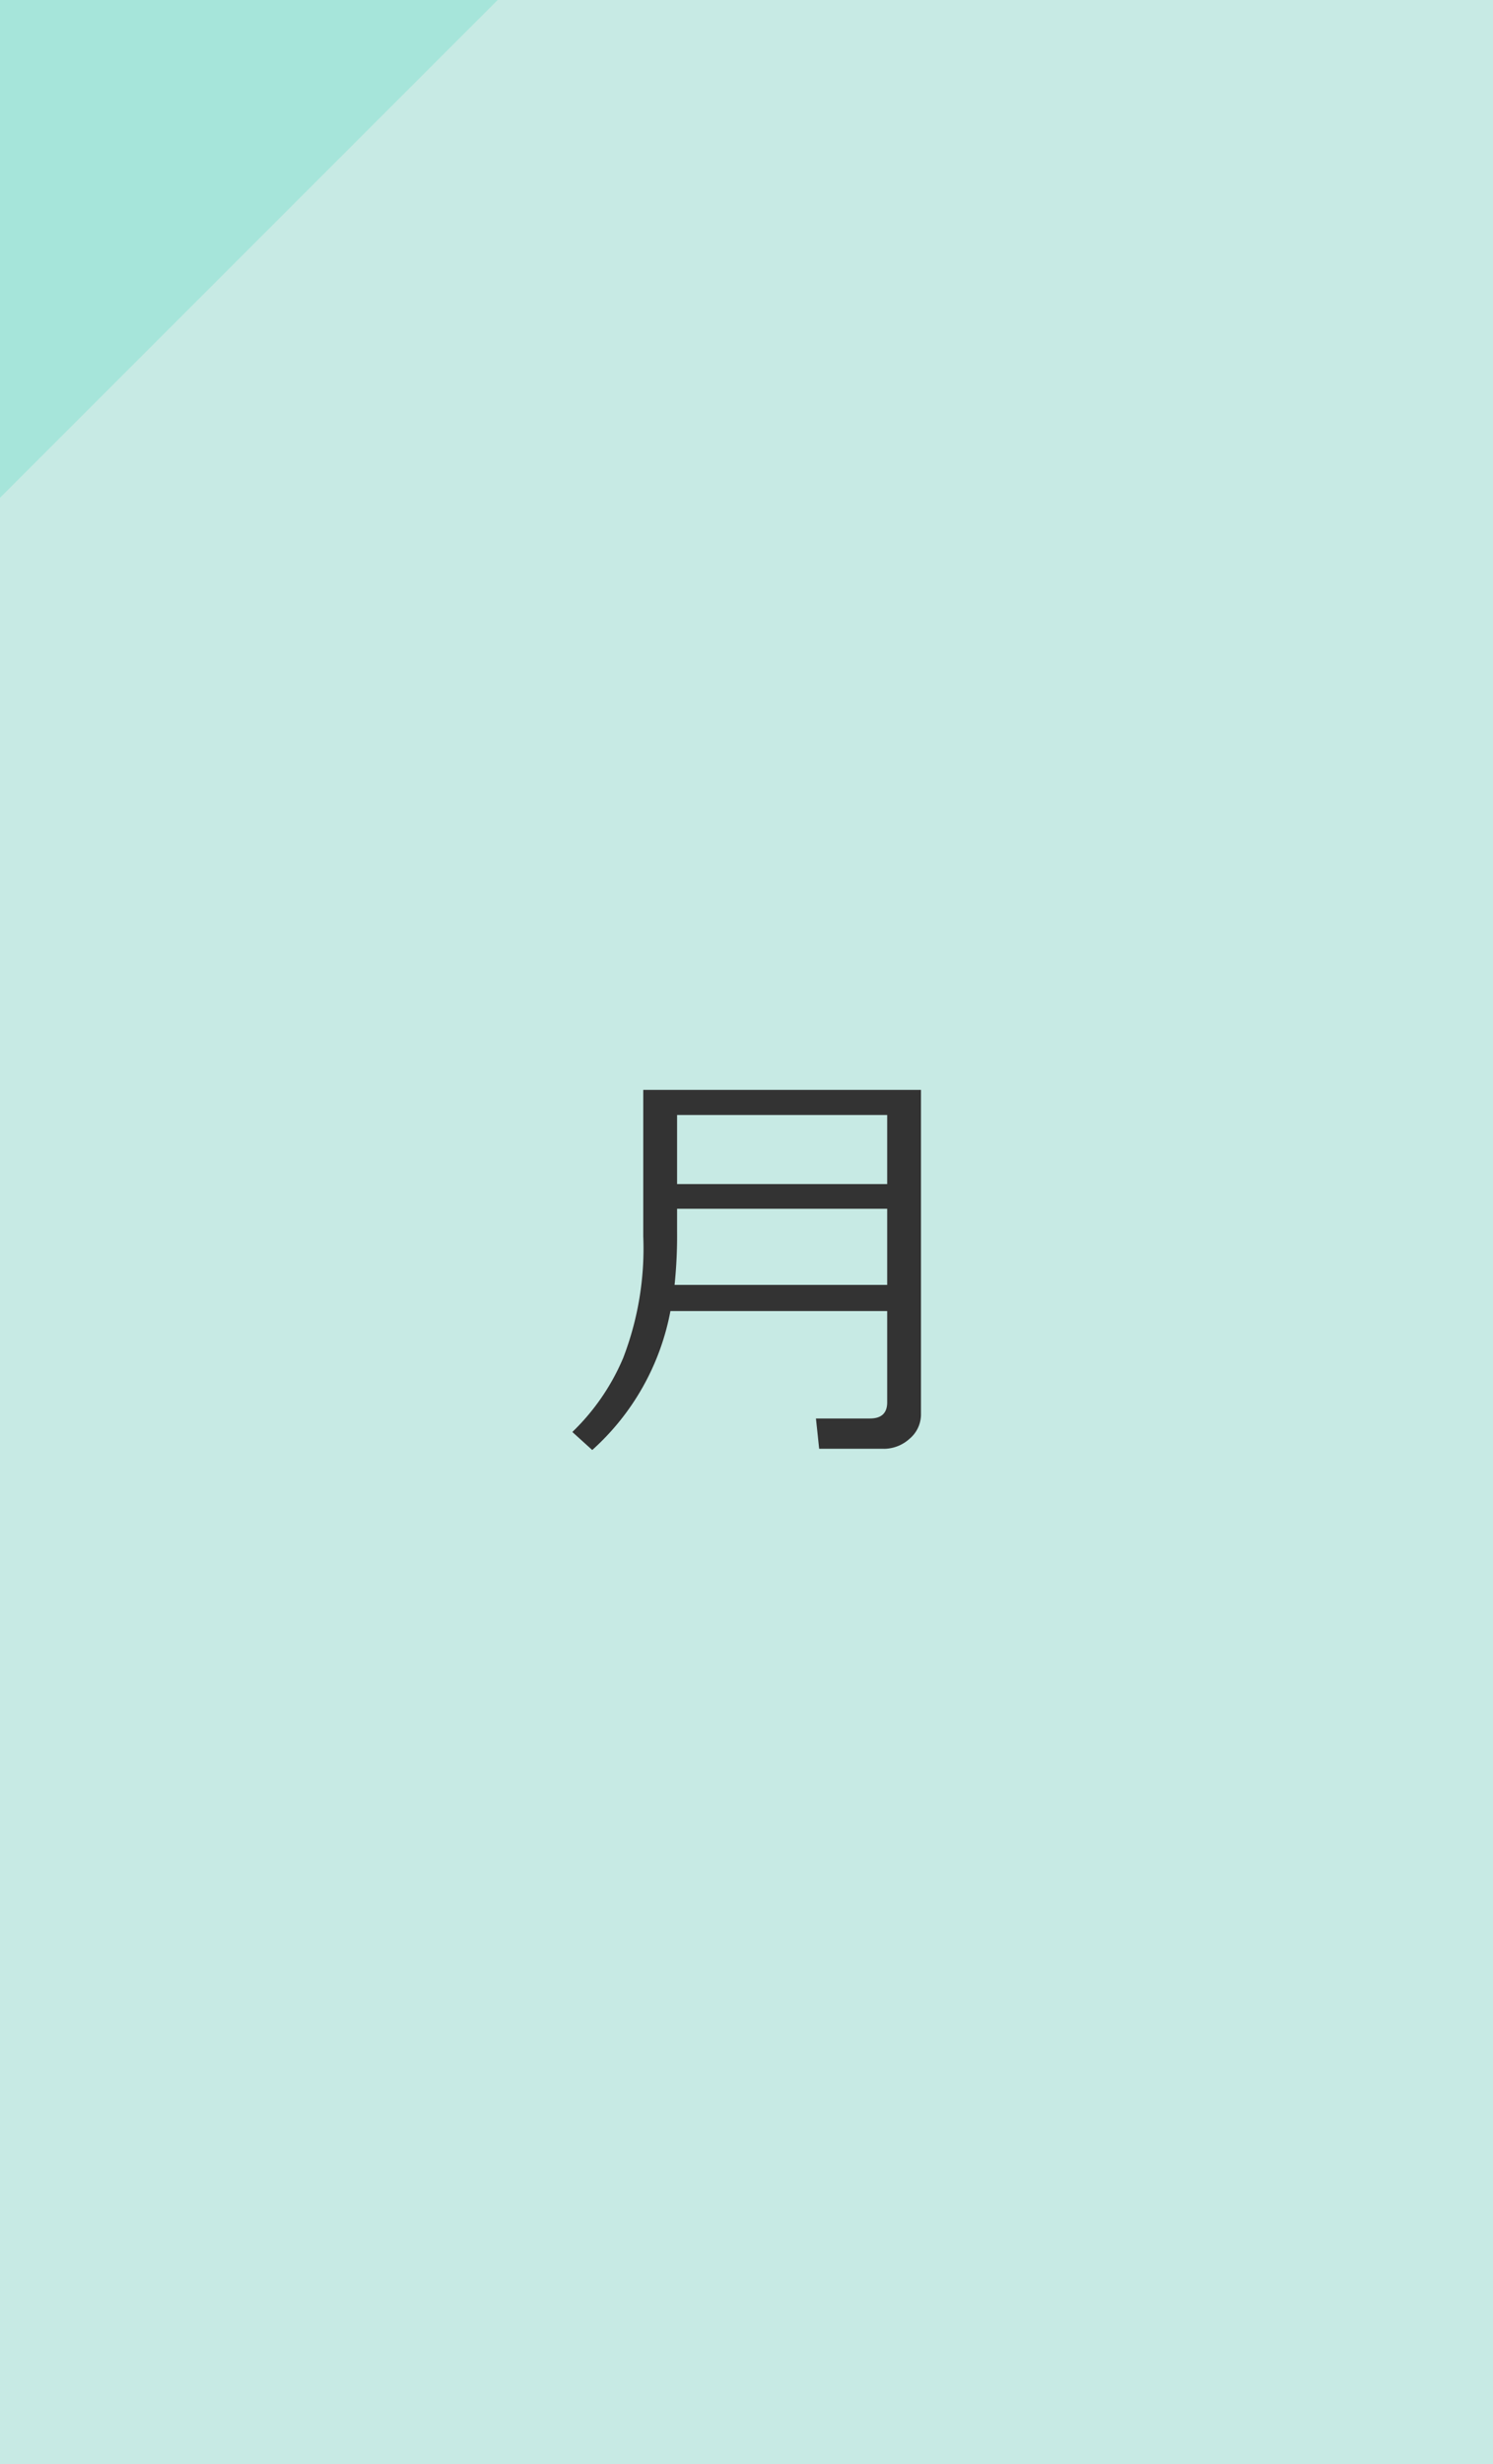<svg xmlns="http://www.w3.org/2000/svg" width="60" height="99" viewBox="0 0 60 99">
  <g id="Group_56262" data-name="Group 56262" transform="translate(2050 -1918)">
    <path id="Path_58375" data-name="Path 58375" d="M0,0H60V99H0Z" transform="translate(-2050 1918)" fill="#c7eae4"/>
    <path id="Path_58380" data-name="Path 58380" d="M6.229,4.067h-2.6L3.5,2.85H5.671q.692,0,.692-.65V-1.467H-2.348A9.979,9.979,0,0,1-5.49,4.117l-.8-.725A8.975,8.975,0,0,0-4.248.421,12.242,12.242,0,0,0-3.44-4.468v-5.885H7.721V2.659a1.277,1.277,0,0,1-.463,1.009,1.536,1.536,0,0,1-1.029.4ZM6.363-6.569V-9.344H-2.081v2.776Zm0,4.051V-5.577H-2.081v.9a19.22,19.22,0,0,1-.1,2.159Z" transform="translate(-2020.709 1972.143)" fill="#333"/>
    <path id="Path_58385" data-name="Path 58385" d="M0,0H20L0,20Z" transform="translate(-2050 1918)" fill="#a6e5da"/>
  </g>
</svg>
